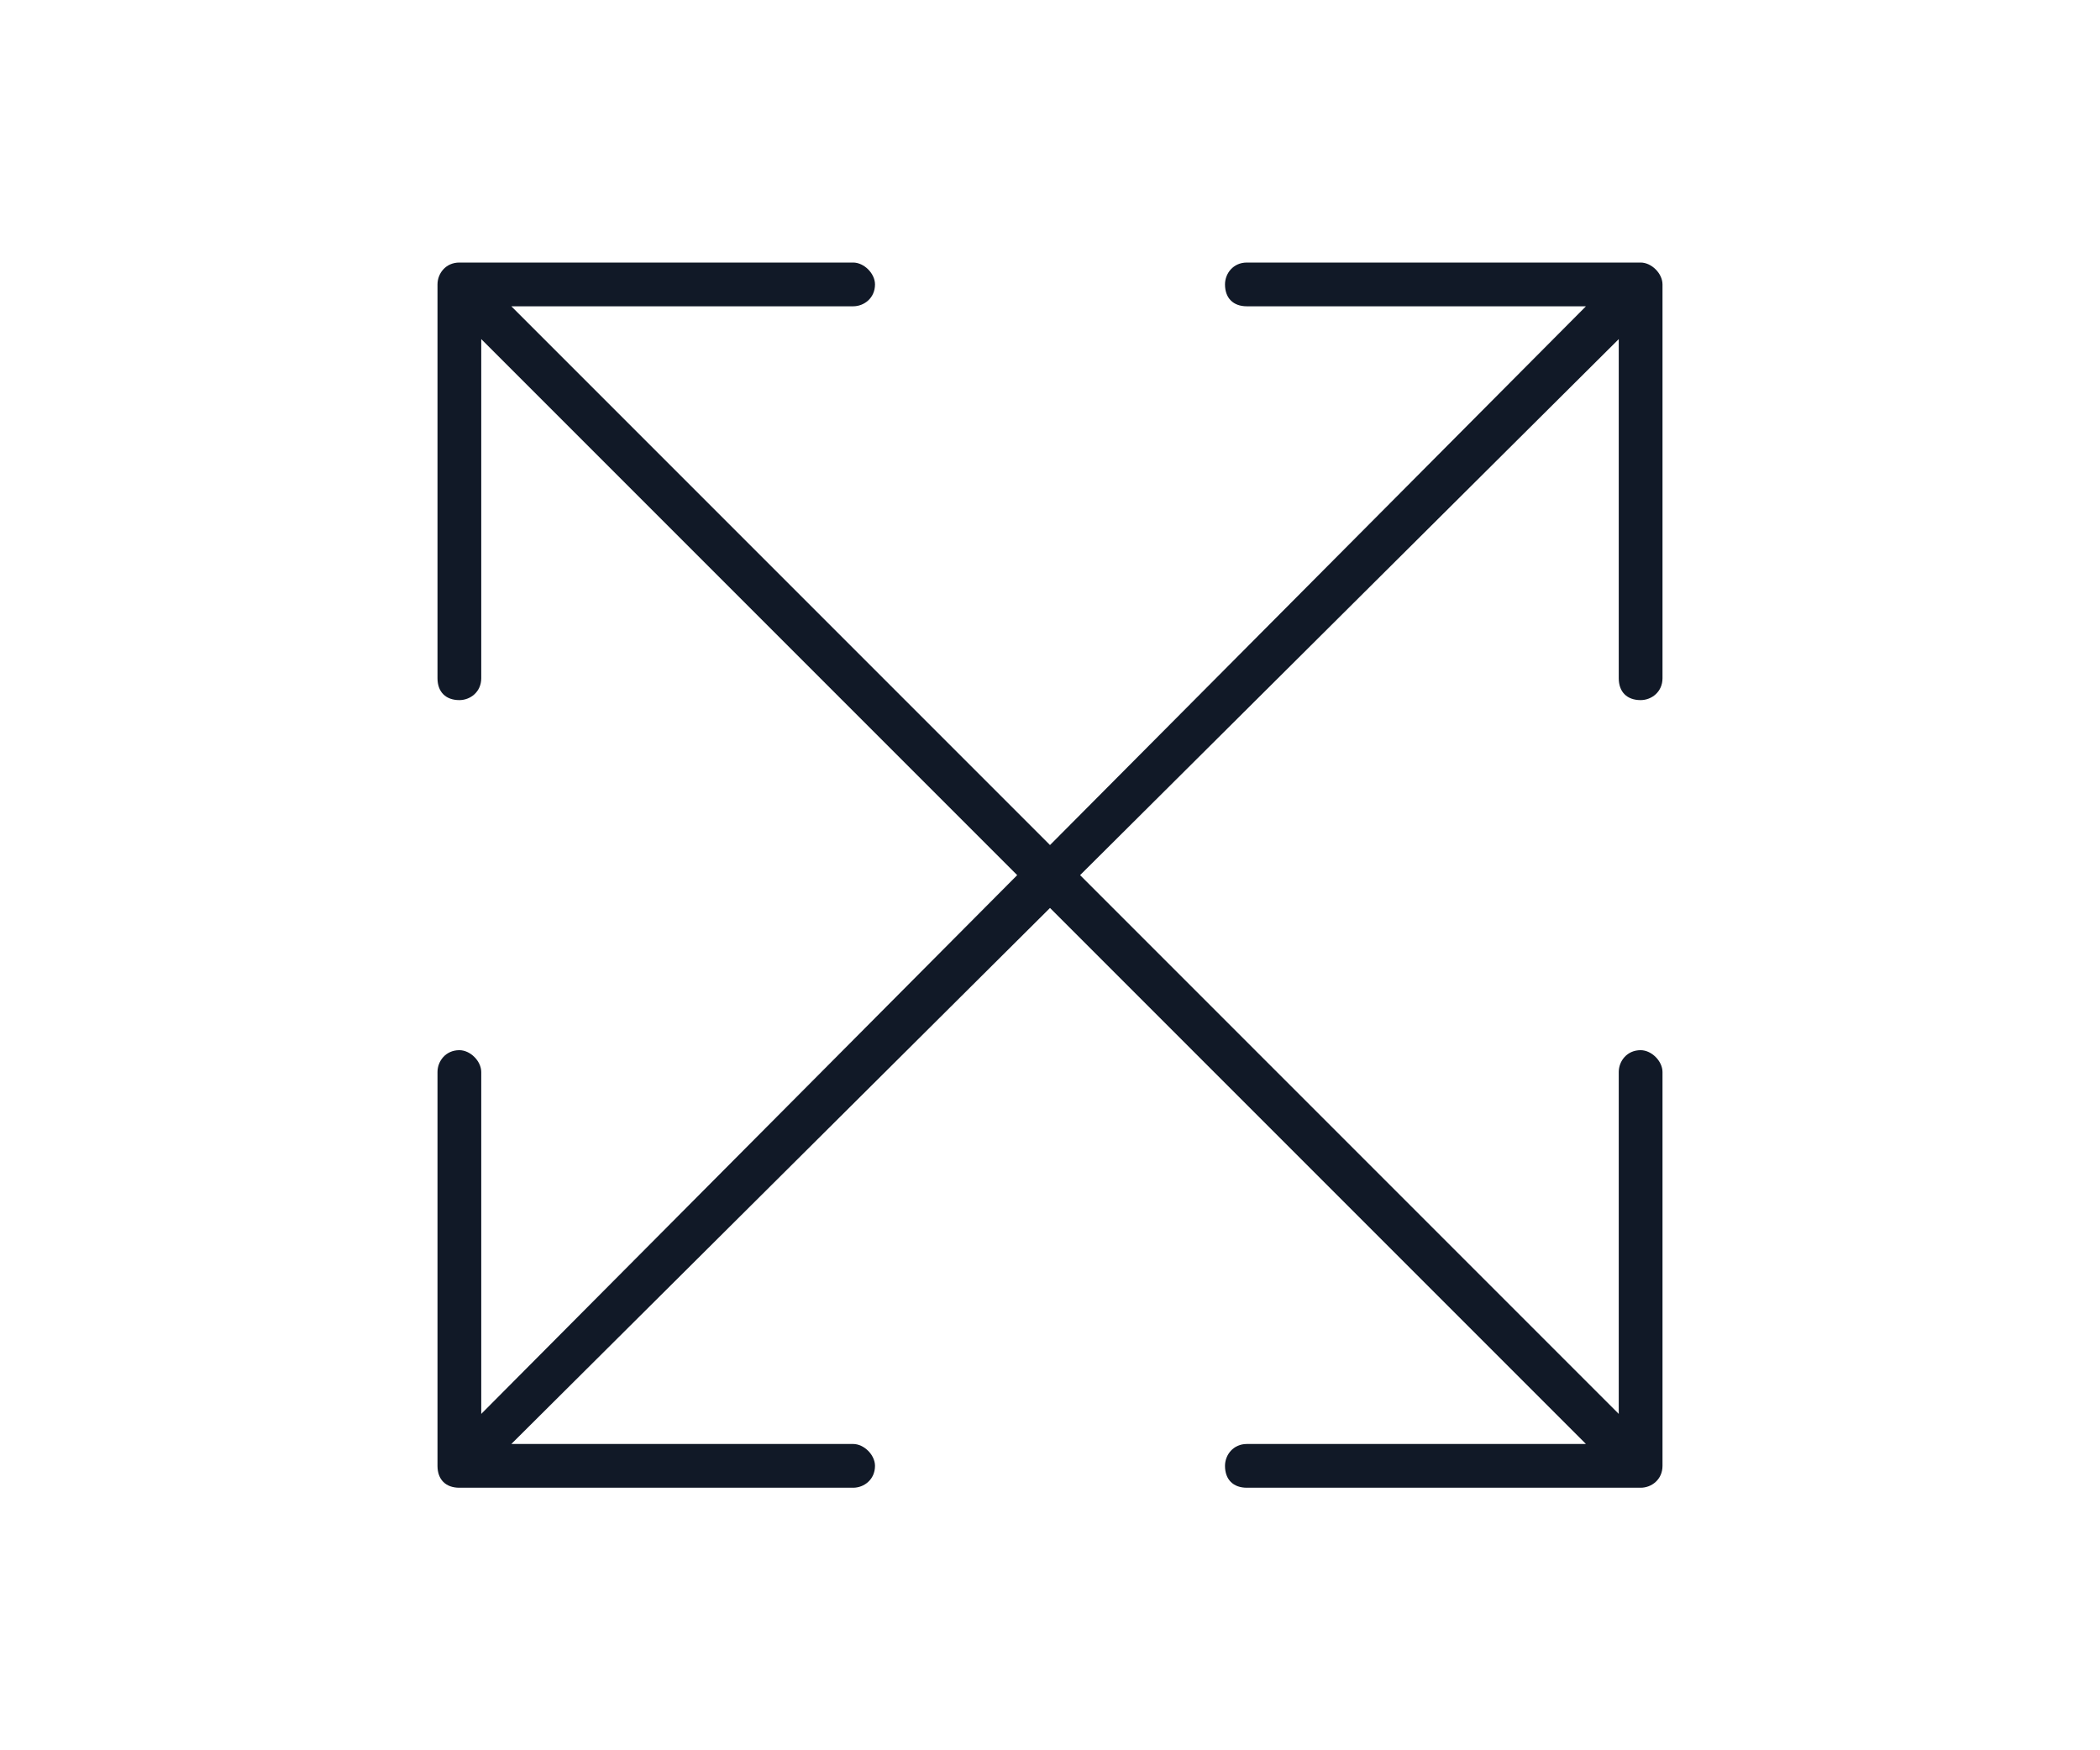 <?xml version="1.0" encoding="UTF-8"?>
<svg xmlns="http://www.w3.org/2000/svg" width="120" height="100" viewBox="0 0 120 100" fill="none">
  <path d="M71.25 15H93.75C94.375 15 95 15.625 95 16.25V38.75C95 39.531 94.375 40 93.75 40C92.969 40 92.5 39.531 92.5 38.75V19.375L61.719 50L92.5 80.781V61.25C92.5 60.625 92.969 60 93.75 60C94.375 60 95 60.625 95 61.25V83.75C95 84.531 94.375 85 93.75 85H71.25C70.469 85 70 84.531 70 83.75C70 83.125 70.469 82.5 71.25 82.5H90.625L60 51.875L29.219 82.5H48.75C49.375 82.5 50 83.125 50 83.75C50 84.531 49.375 85 48.75 85H26.25C25.469 85 25 84.531 25 83.75V61.25C25 60.625 25.469 60 26.25 60C26.875 60 27.5 60.625 27.5 61.25V80.781L58.125 50L27.5 19.375V38.75C27.5 39.531 26.875 40 26.25 40C25.469 40 25 39.531 25 38.75V16.25C25 15.625 25.469 15 26.25 15H48.75C49.375 15 50 15.625 50 16.25C50 17.031 49.375 17.5 48.75 17.5H29.219L60 48.281L90.625 17.5H71.25C70.469 17.5 70 17.031 70 16.25C70 15.625 70.469 15 71.25 15Z" fill="#111927"></path>
</svg>
